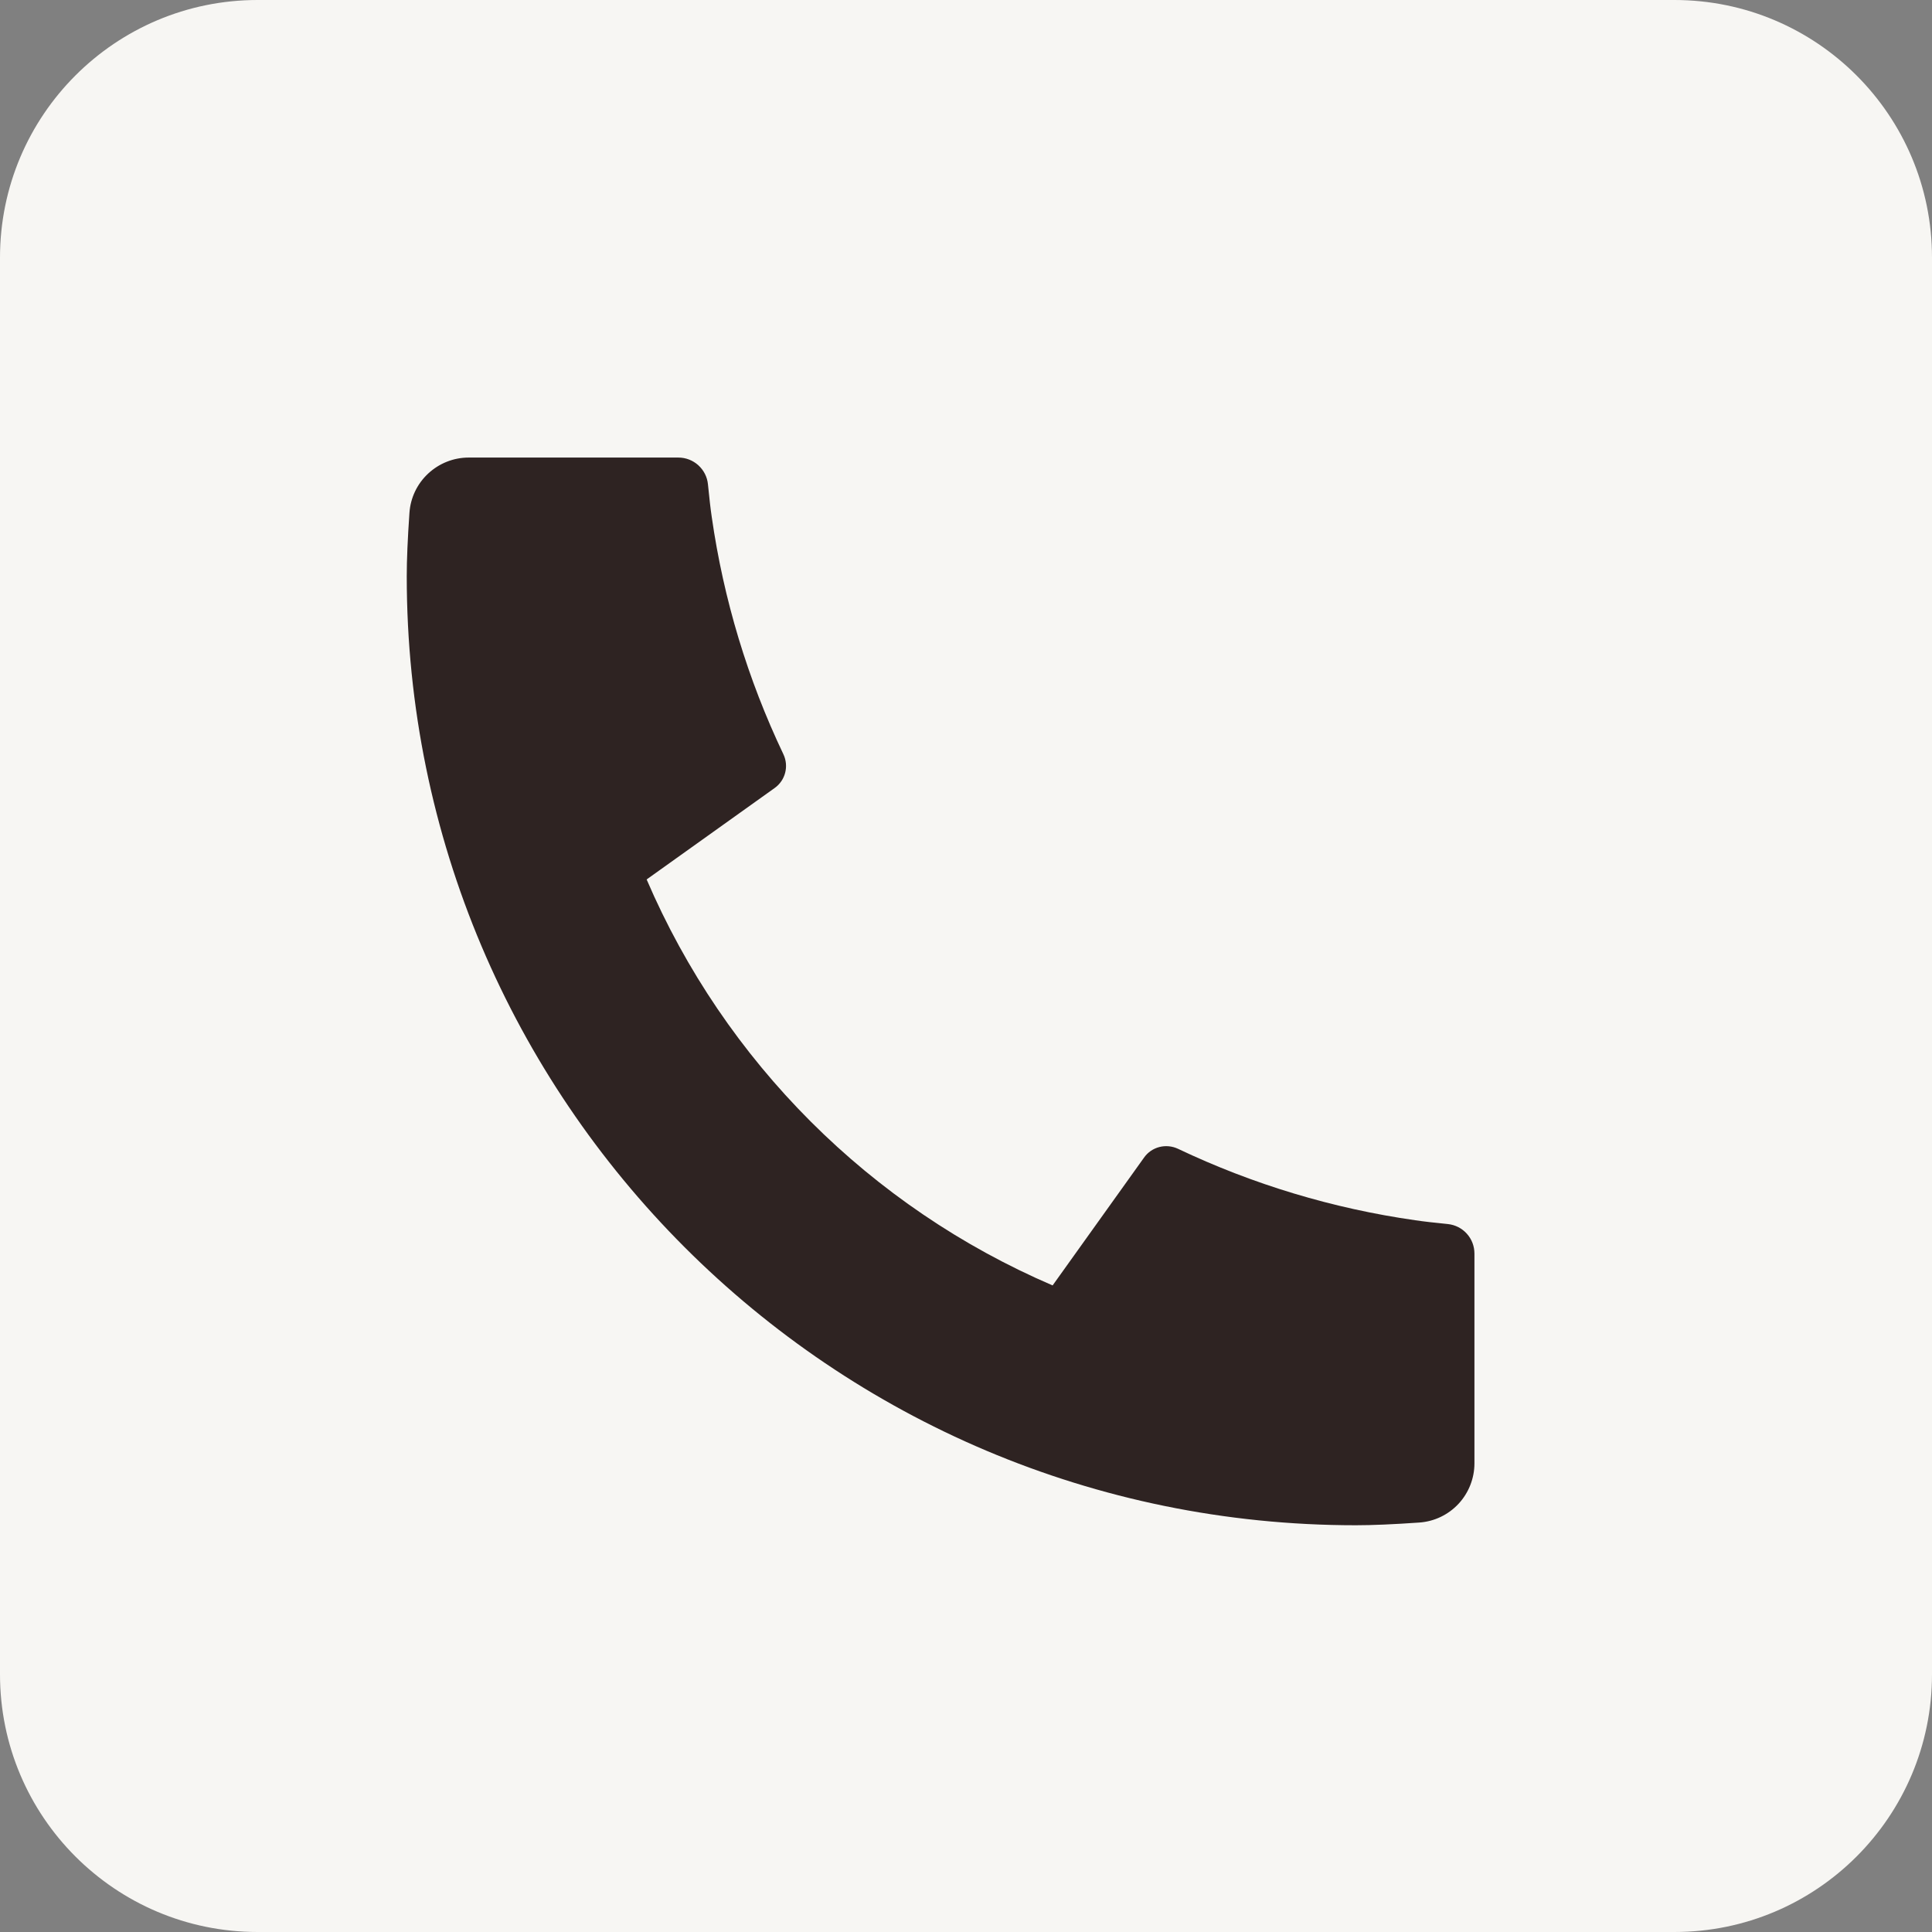 <?xml version="1.0" encoding="UTF-8"?> <svg xmlns="http://www.w3.org/2000/svg" width="30" height="30" viewBox="0 0 30 30" fill="none"><rect x="0" y="0" width="30" height="30" fill="#808080" stroke="none"/><path data-figma-bg-blur-radius="8.8" d="M0 4C0 1.791 1.791 0 4 0H26C28.209 0 30 1.791 30 4V26C30 28.209 28.209 30 26 30H4C1.791 30 0 28.209 0 26V4Z" fill="#F7F6F3"></path><path d="M22.895 19.466V22.723C22.895 22.956 22.806 23.181 22.648 23.351C22.489 23.522 22.271 23.626 22.038 23.642C21.636 23.67 21.308 23.684 21.053 23.684C12.913 23.684 6.316 17.087 6.316 8.948C6.316 8.693 6.33 8.365 6.358 7.962C6.374 7.729 6.478 7.512 6.649 7.353C6.82 7.194 7.044 7.105 7.277 7.105H10.534C10.649 7.105 10.759 7.148 10.843 7.224C10.928 7.301 10.982 7.406 10.993 7.52C11.014 7.731 11.033 7.901 11.052 8.028C11.235 9.306 11.61 10.548 12.165 11.713C12.252 11.898 12.195 12.118 12.029 12.236L10.041 13.656C11.257 16.488 13.514 18.744 16.345 19.96L17.764 17.976C17.821 17.894 17.906 17.836 18.002 17.811C18.099 17.786 18.201 17.796 18.291 17.838C19.456 18.392 20.699 18.766 21.976 18.948C22.103 18.967 22.272 18.986 22.482 19.007C22.596 19.019 22.701 19.072 22.777 19.157C22.854 19.242 22.895 19.352 22.895 19.466Z" fill="#2E2322"></path><defs><clipPath id="bgblur_0_65_992_clip_path"><path transform="translate(8.8 8.8)" d="M0 4C0 1.791 1.791 0 4 0H26C28.209 0 30 1.791 30 4V26C30 28.209 28.209 30 26 30H4C1.791 30 0 28.209 0 26V4Z"></path></clipPath></defs></svg> 